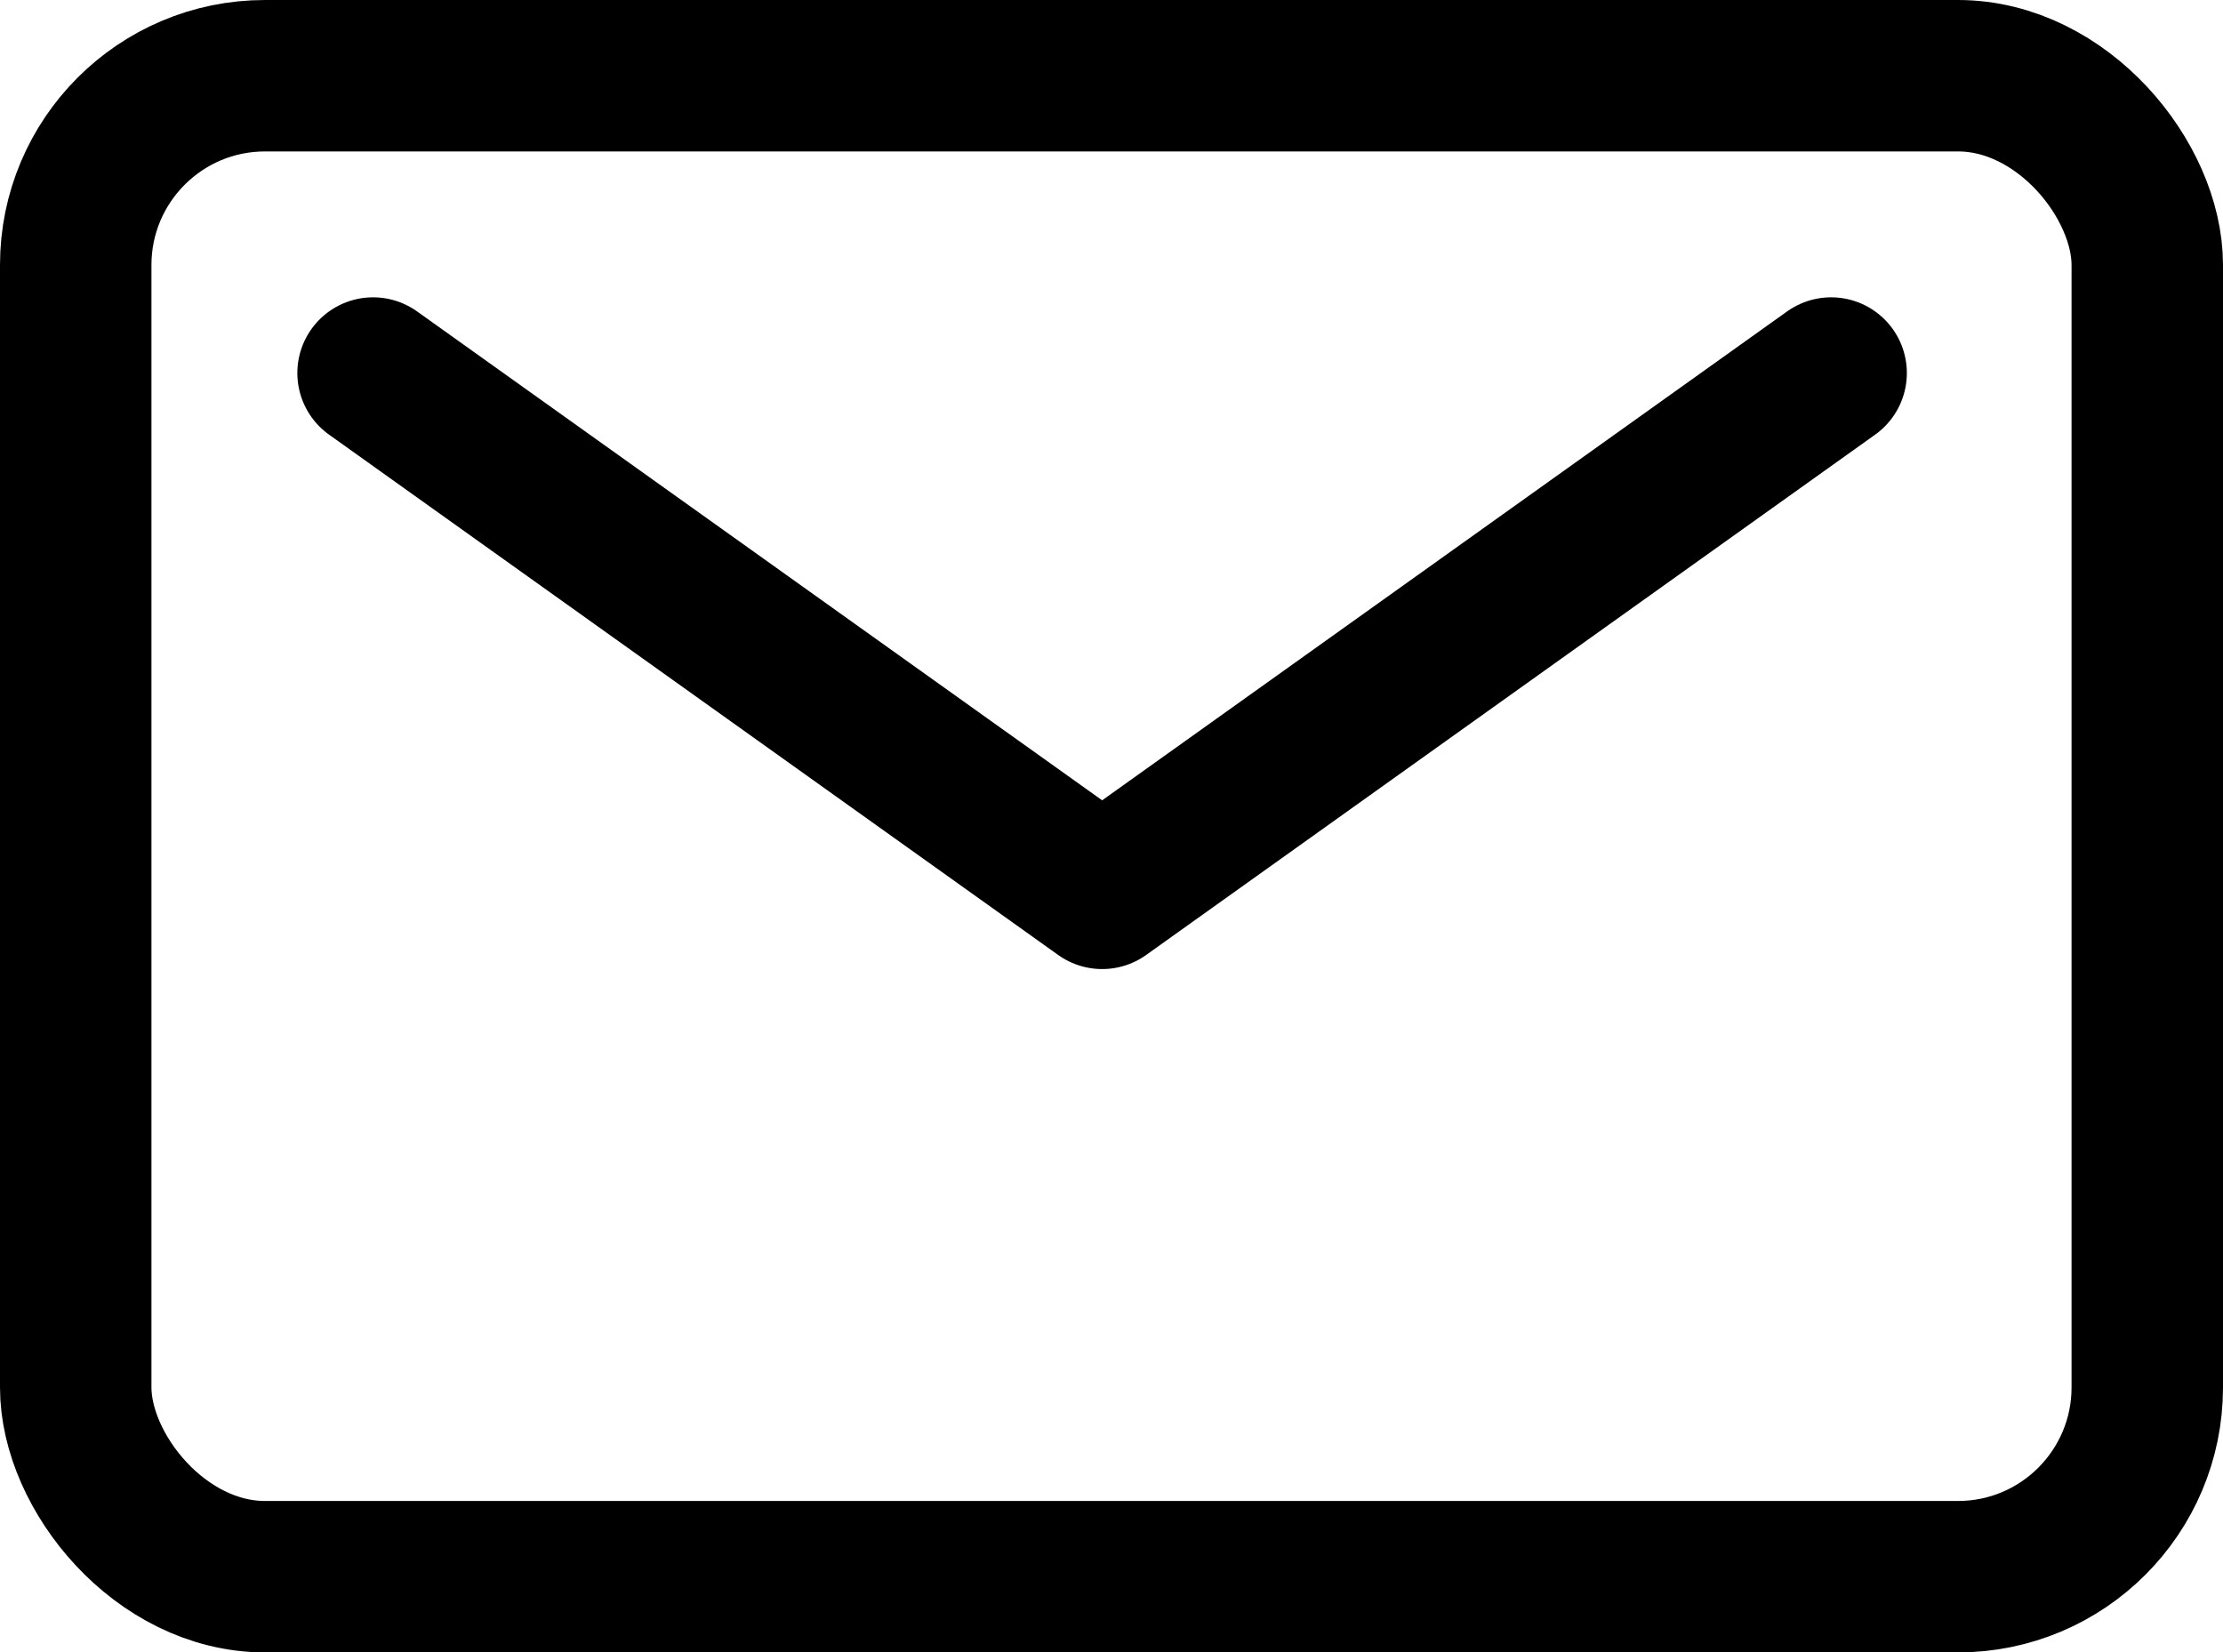 <svg xmlns="http://www.w3.org/2000/svg" width="17.614" height="13.094" viewBox="0 0 17.614 13.094">
  <g id="Group_221" data-name="Group 221" transform="translate(-406.4 -60.4)">
    <rect id="Rectangle_207" data-name="Rectangle 207" width="16.414" height="11.894" rx="1.5" transform="translate(407 61)" fill="none" stroke="#000" stroke-linecap="round" stroke-linejoin="round" stroke-width="1.2"/>
    <path id="Path_368" data-name="Path 368" d="M112,160l5.777,4.123L123.553,160" transform="translate(297.356 -96.644)" fill="none" stroke="#000" stroke-linecap="round" stroke-linejoin="round" stroke-width="1.2"/>
  </g>
</svg>
